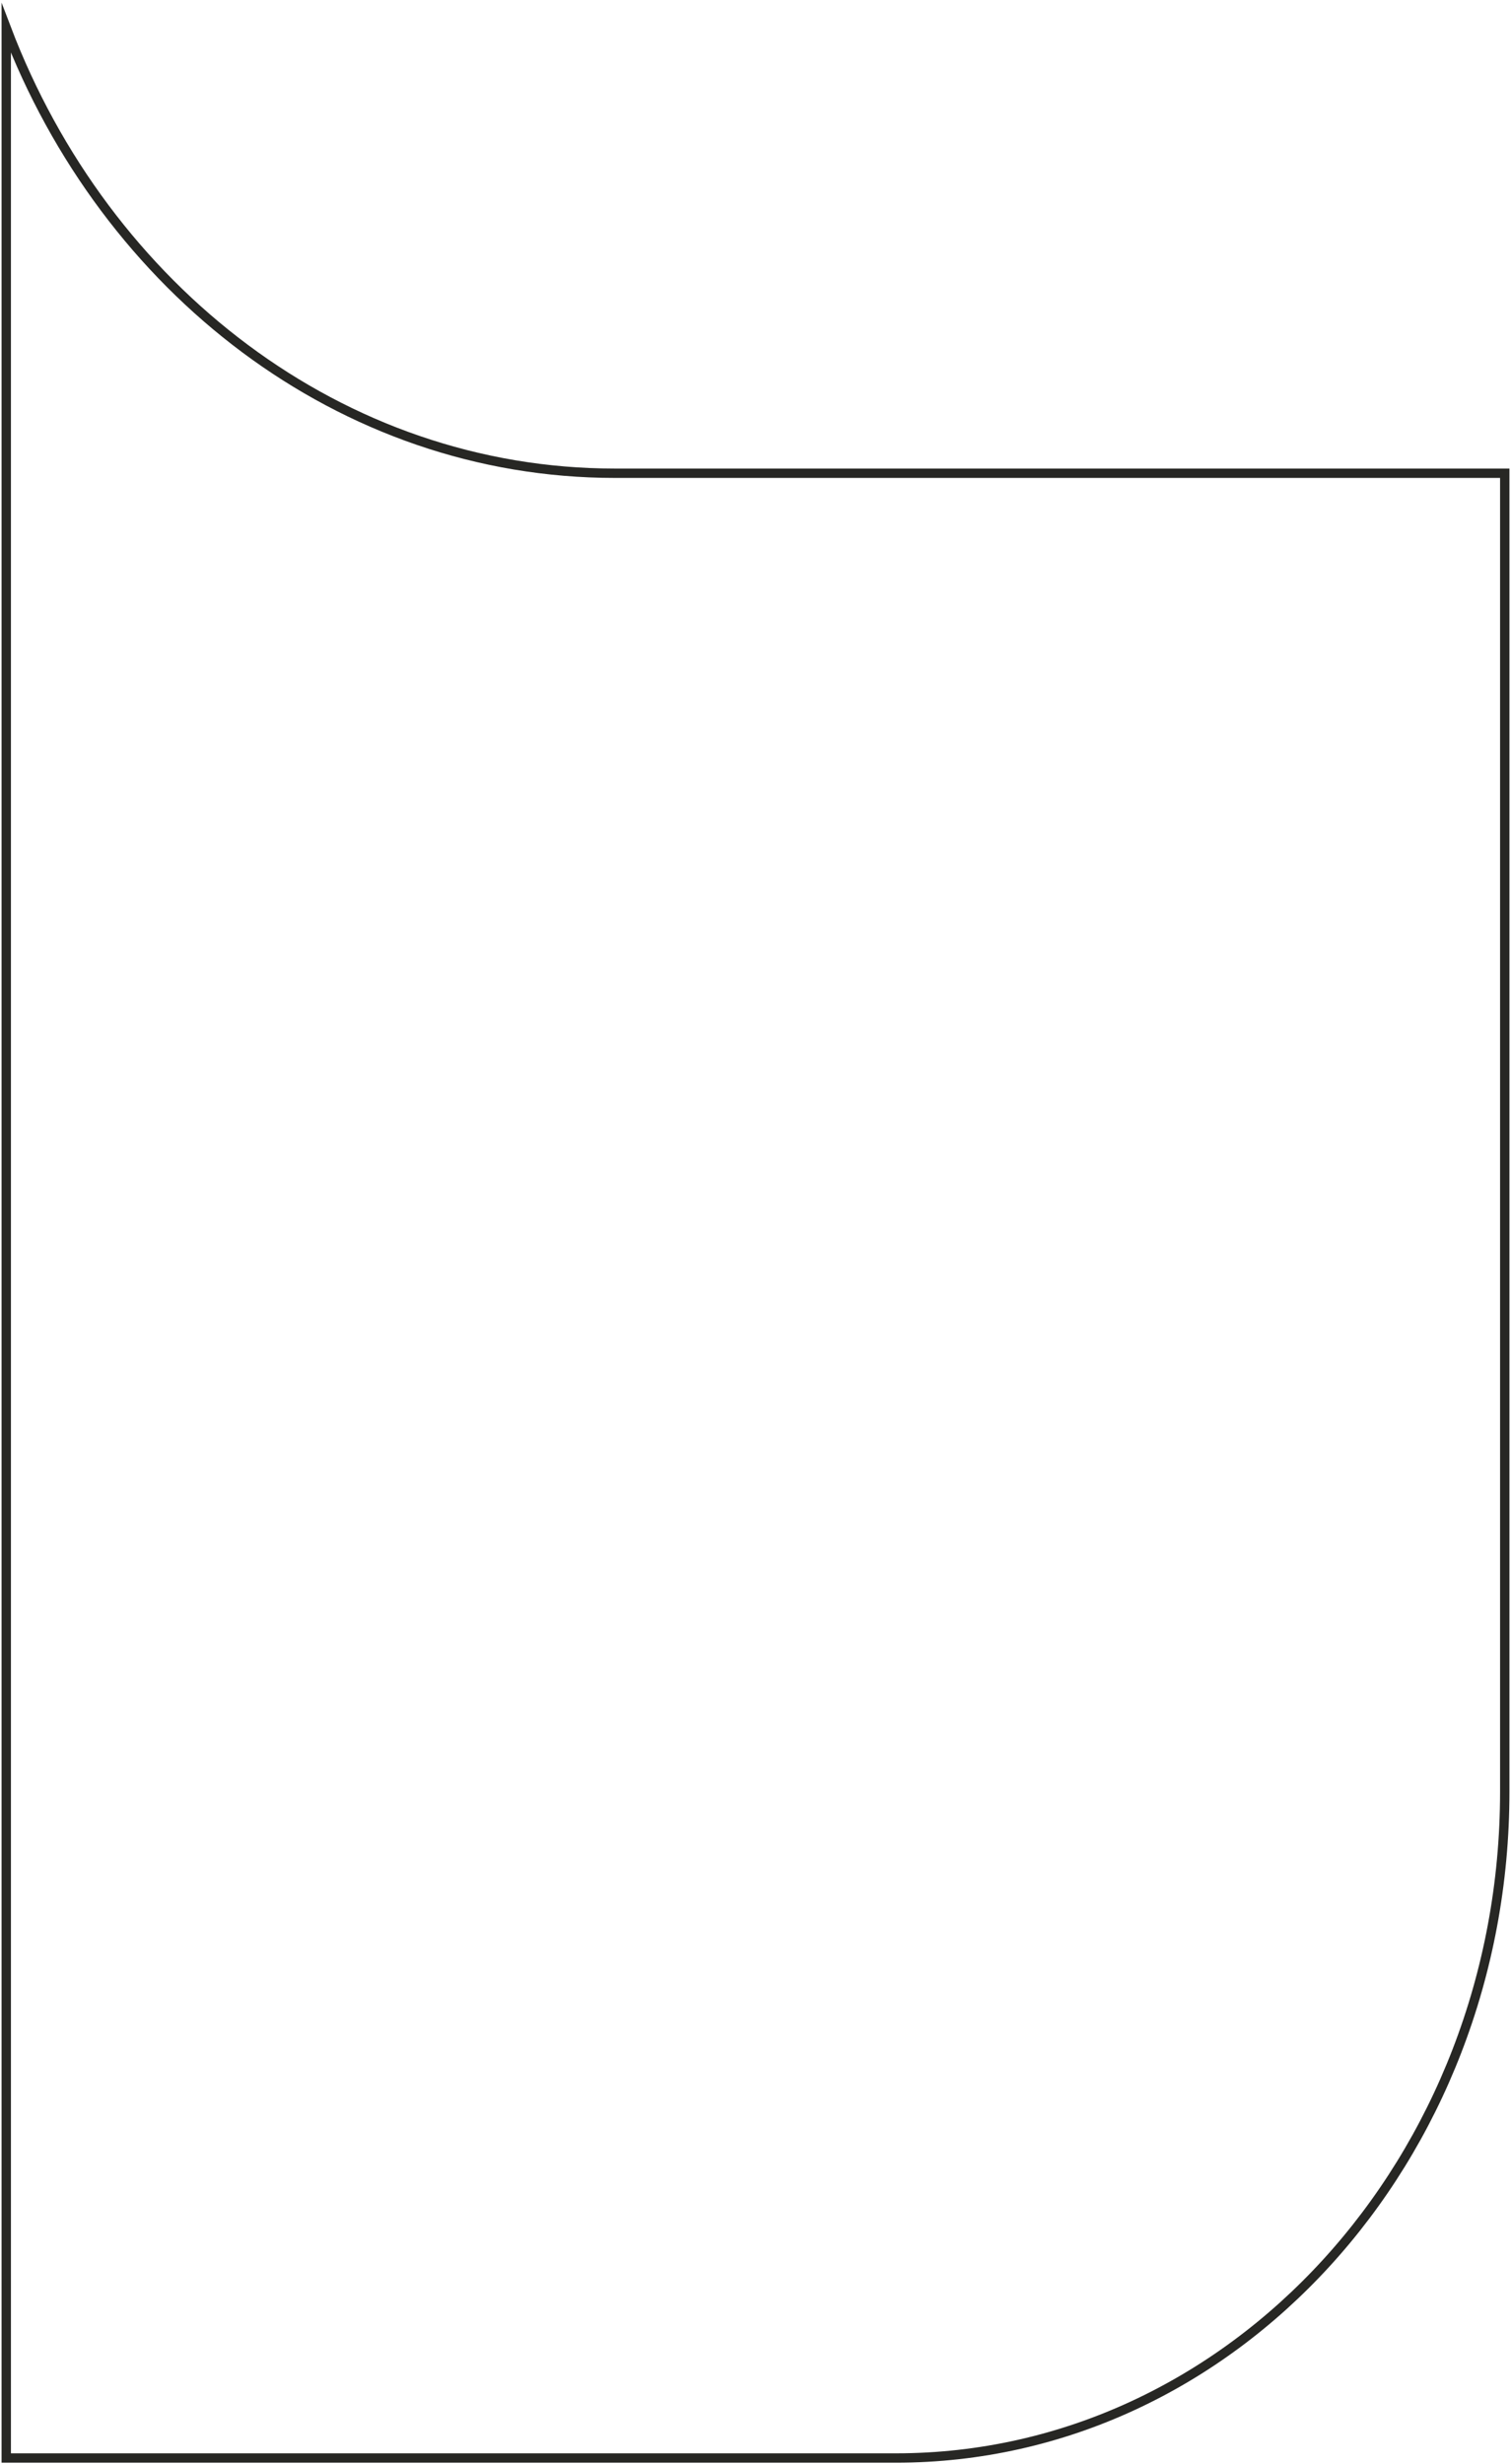 <?xml version="1.0" encoding="UTF-8"?> <svg xmlns="http://www.w3.org/2000/svg" width="484" height="789" viewBox="0 0 484 789" fill="none"> <path d="M482 151.523V573.651C482 691.483 394.713 787 287.02 787H2V9C33.781 92.591 109.214 151.523 196.98 151.523H482Z" stroke="#272724" stroke-width="3" stroke-miterlimit="10"></path> </svg> 